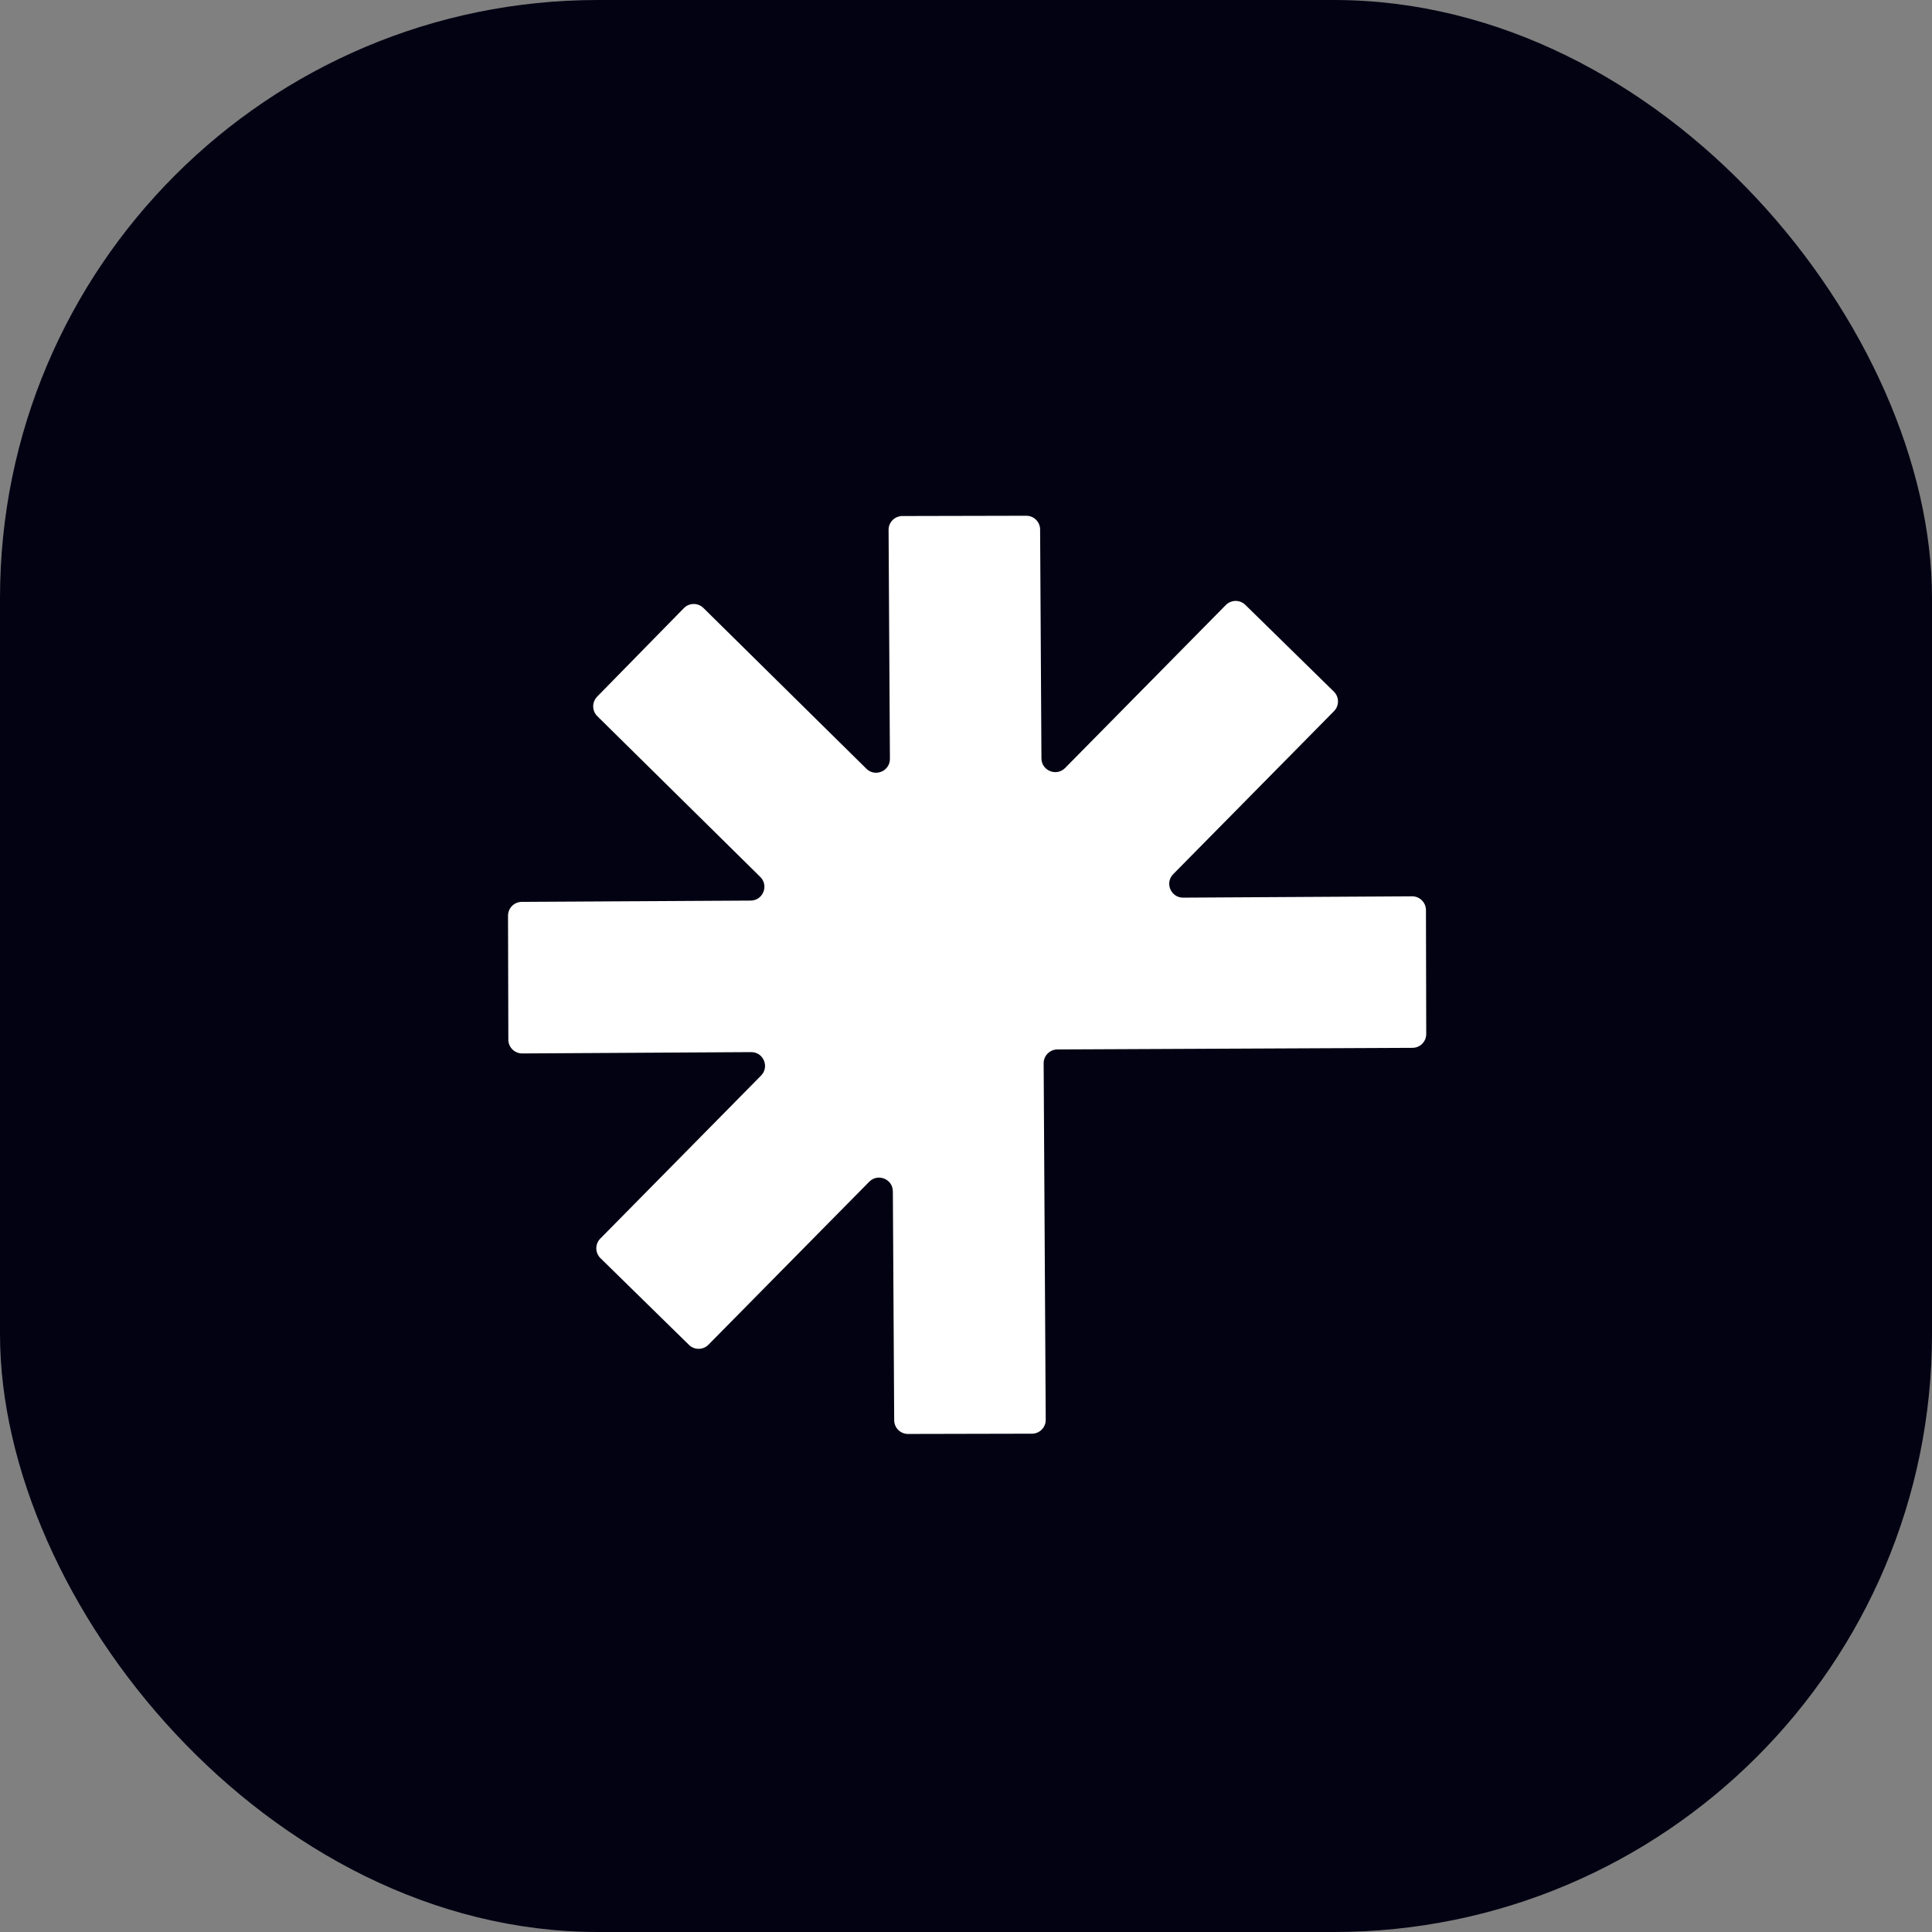 <svg width="42" height="42" viewBox="0 0 42 42" fill="none" xmlns="http://www.w3.org/2000/svg">
<rect x="0" y="0" width="42" height="42" fill="#808080" stroke="none"/>
<rect width="42" height="42" rx="13" fill="#030213"/>
<path d="M22.688 23.116C22.687 22.95 22.821 22.815 22.987 22.814L30.707 22.779C30.872 22.778 31.006 22.643 31.005 22.478L30.999 19.784C30.998 19.618 30.863 19.484 30.697 19.485L25.72 19.514C25.453 19.515 25.317 19.193 25.505 19.003L29 15.46C29.117 15.341 29.115 15.151 28.997 15.035L27.072 13.149C26.954 13.034 26.765 13.035 26.648 13.153L23.154 16.696C22.966 16.886 22.642 16.754 22.64 16.487L22.611 11.51C22.61 11.345 22.476 11.212 22.311 11.212L19.616 11.218C19.45 11.218 19.316 11.354 19.317 11.52L19.346 16.497C19.347 16.764 19.025 16.899 18.835 16.712L15.292 13.217C15.174 13.1 14.983 13.102 14.867 13.22L12.981 15.145C12.866 15.264 12.867 15.453 12.985 15.569L16.528 19.064C16.718 19.252 16.587 19.576 16.319 19.578L11.342 19.606C11.177 19.607 11.044 19.742 11.044 19.907L11.051 22.601C11.051 22.767 11.186 22.901 11.352 22.901L16.329 22.872C16.596 22.87 16.732 23.192 16.545 23.382L13.05 26.926C12.933 27.044 12.935 27.235 13.053 27.351L14.978 29.237C15.096 29.352 15.285 29.351 15.401 29.233L18.896 25.69C19.084 25.5 19.408 25.631 19.41 25.899L19.439 30.875C19.44 31.04 19.574 31.173 19.74 31.173L22.434 31.167C22.6 31.167 22.734 31.032 22.733 30.865L22.688 23.116Z" fill="white"/>
</svg>
